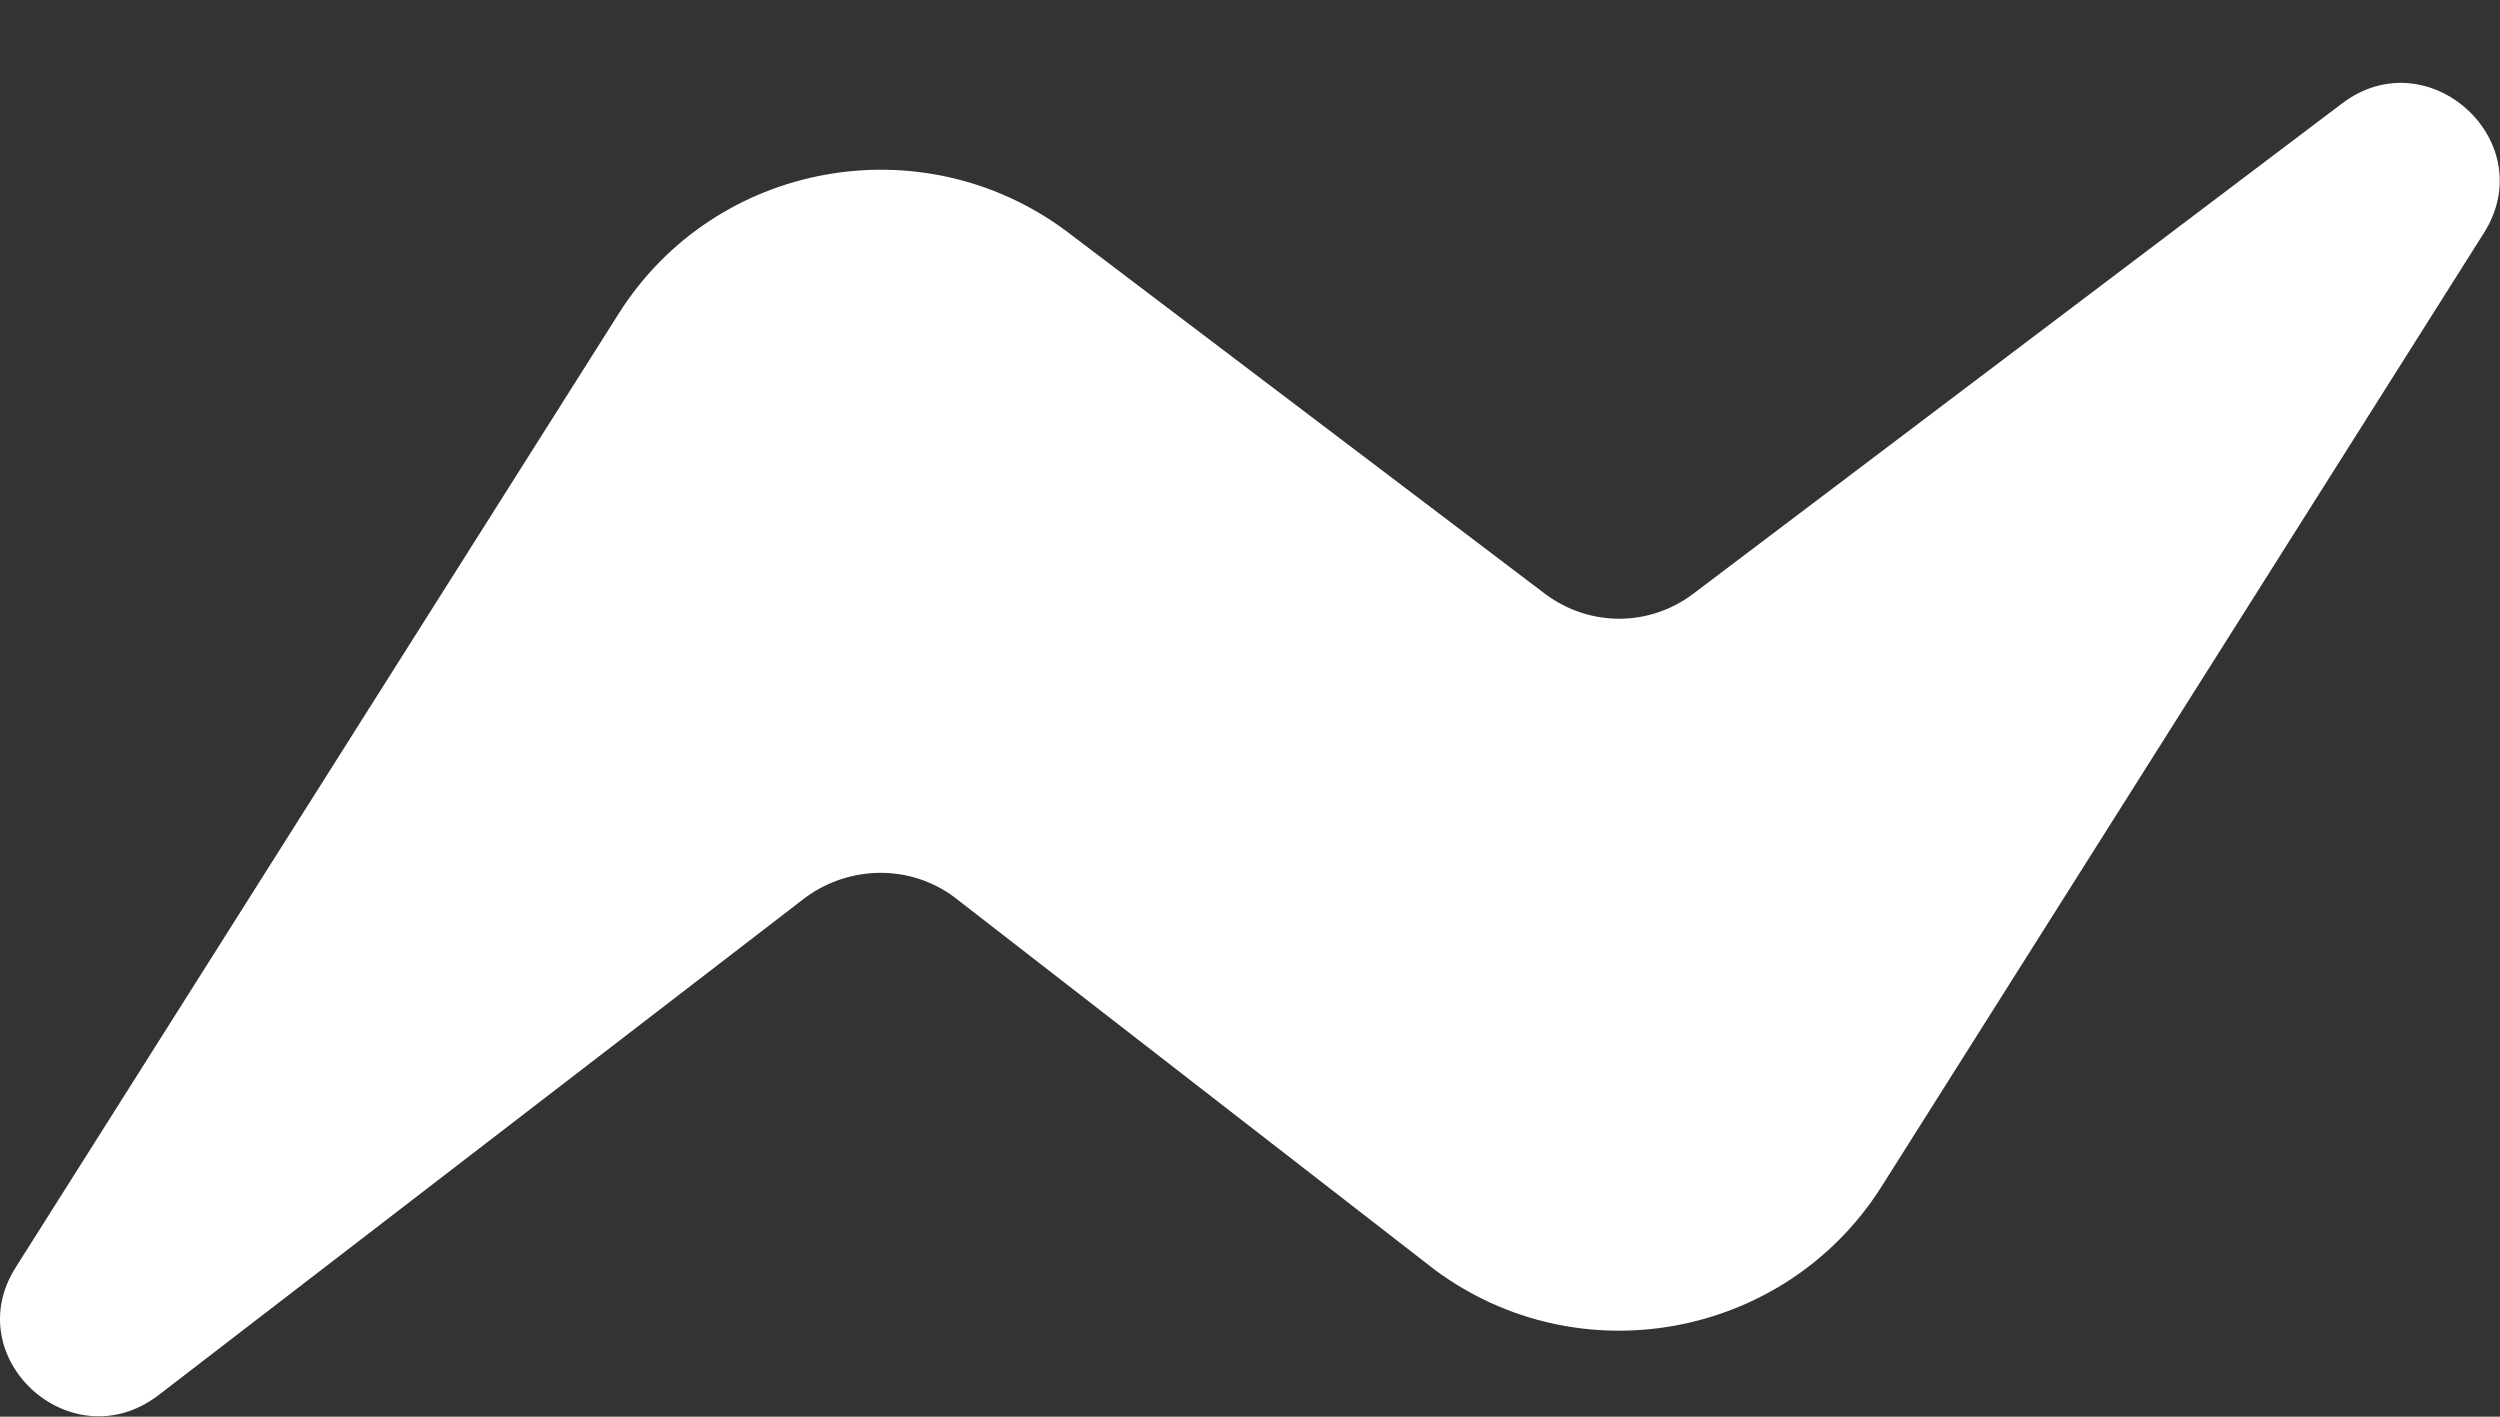 <svg width="30" height="17" viewBox="0 0 30 17" fill="none" xmlns="http://www.w3.org/2000/svg">
<rect x="0" y="0" width="30" height="17" fill="#333333" stroke="none"/>
<path d="M29.806 2.797L22.567 14.257C21.41 16.065 18.942 16.522 17.213 15.234L11.452 10.766C10.921 10.371 10.202 10.382 9.671 10.766L1.89 16.751C0.848 17.53 -0.506 16.294 0.192 15.203L7.431 3.753C8.588 1.935 11.056 1.488 12.786 2.766L18.546 7.13C19.077 7.525 19.796 7.525 20.327 7.119L28.108 1.239C29.14 0.46 30.504 1.696 29.806 2.797Z" fill="white"/>
</svg>